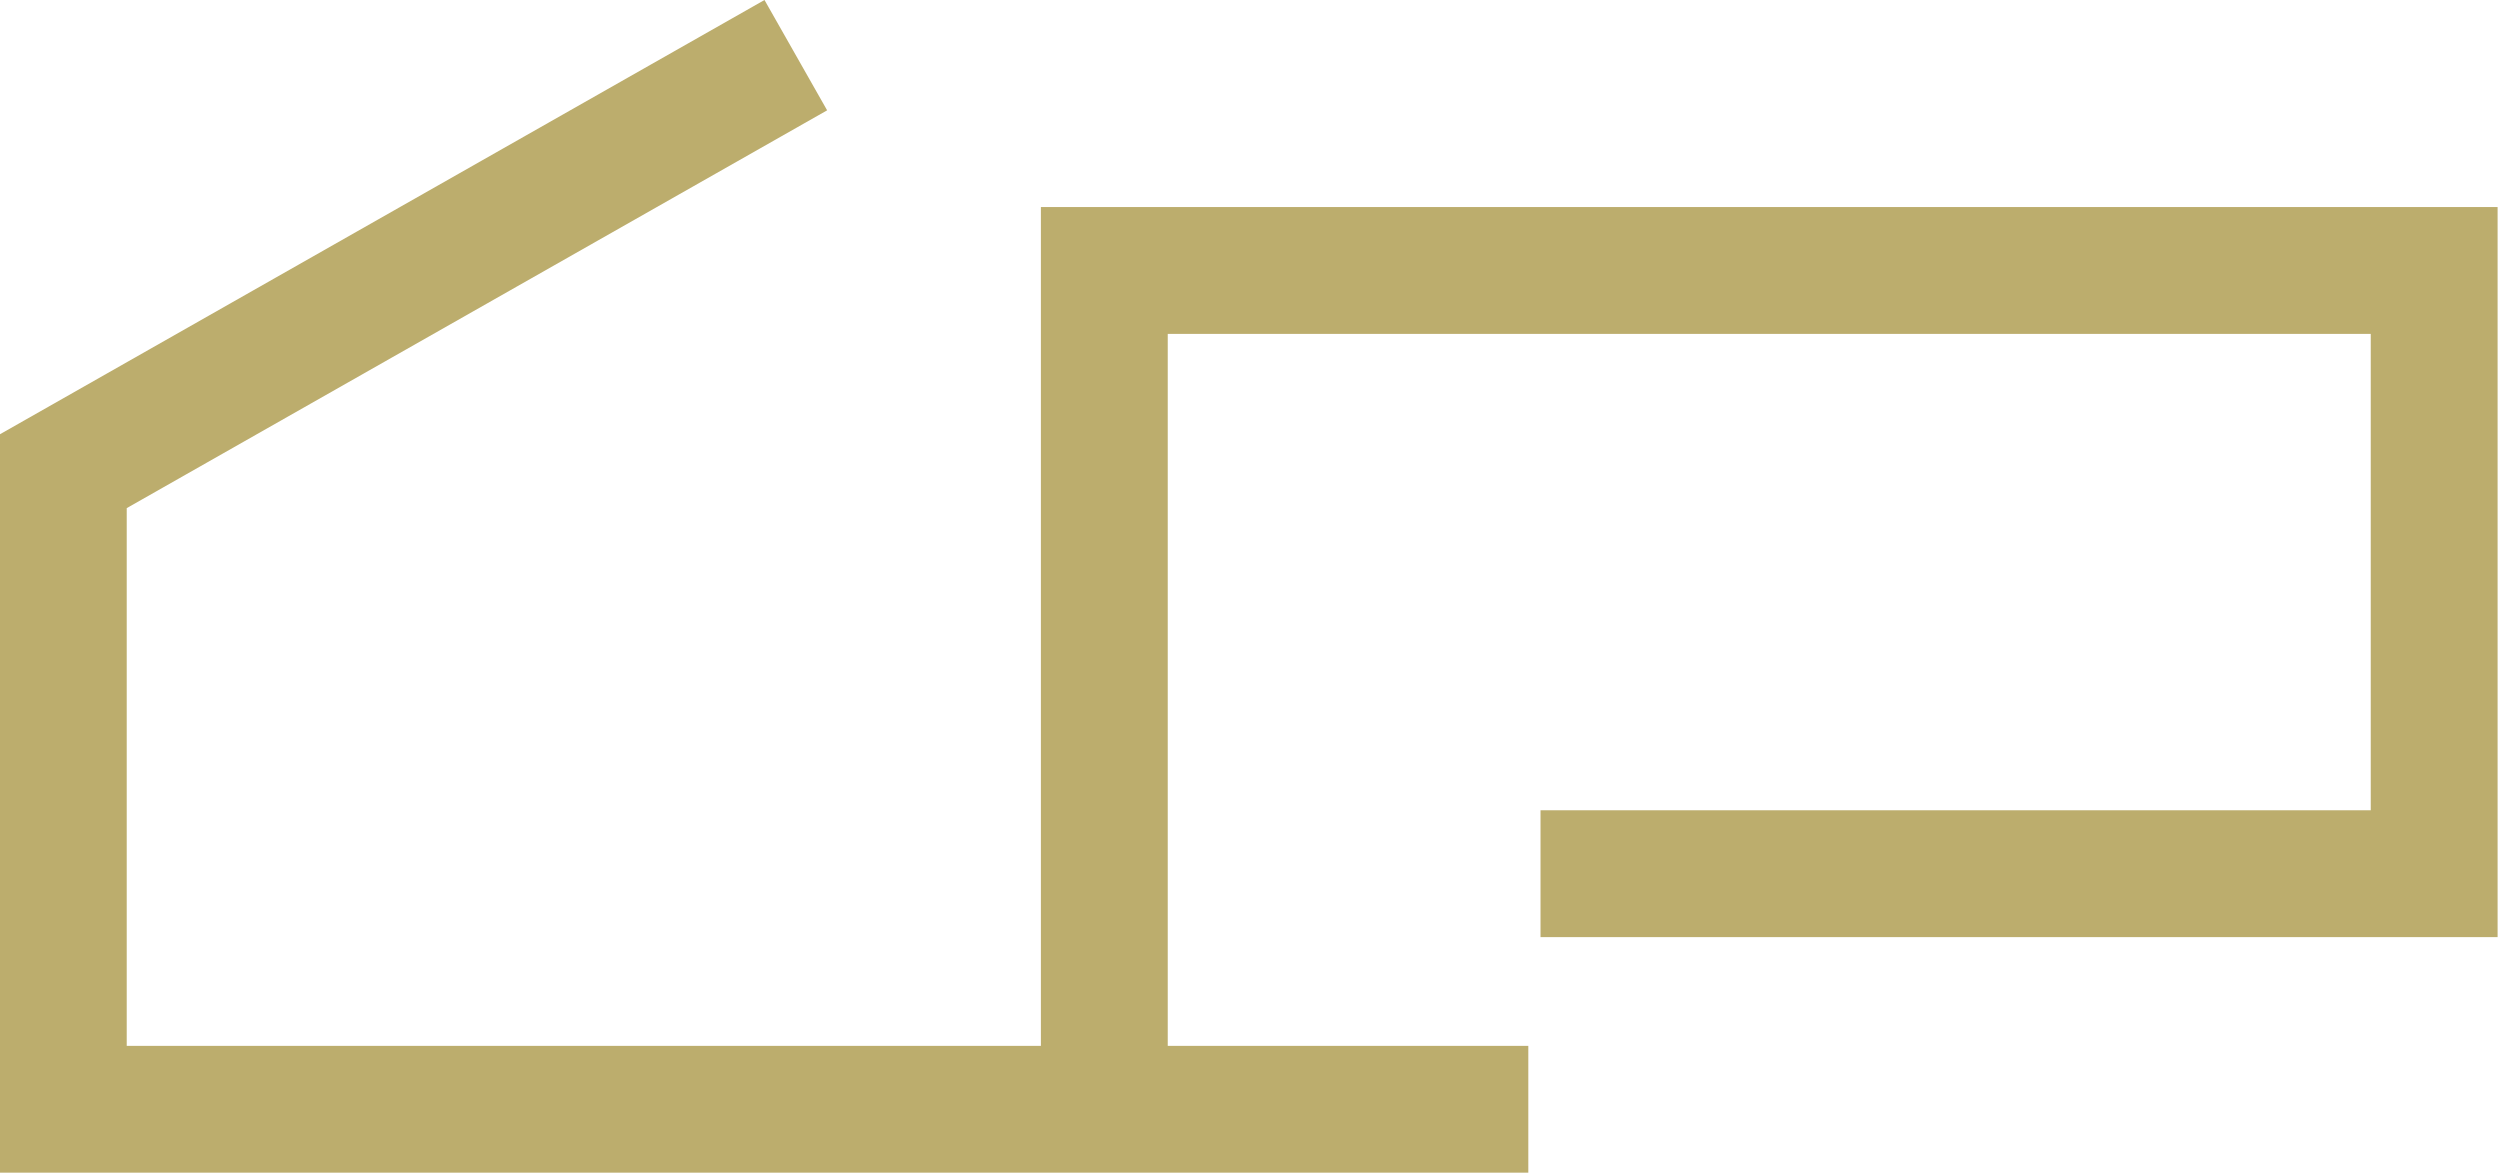 <?xml version="1.0" encoding="UTF-8" standalone="no"?>
<!DOCTYPE svg PUBLIC "-//W3C//DTD SVG 1.1//EN" "http://www.w3.org/Graphics/SVG/1.1/DTD/svg11.dtd">
<svg width="100%" height="100%" viewBox="0 0 438 206" version="1.1" xmlns="http://www.w3.org/2000/svg" xmlns:xlink="http://www.w3.org/1999/xlink" xml:space="preserve" xmlns:serif="http://www.serif.com/" style="fill-rule:evenodd;clip-rule:evenodd;stroke-linejoin:round;stroke-miterlimit:2;">
    <g transform="matrix(5.556,0,0,5.556,267.761,0)">
        <path d="M0,36.979L-48.197,36.979L-48.197,13.695L-24.086,0L-22.111,3.479L-44.197,16.023L-44.197,32.979L0,32.979L0,36.979Z" style="fill:rgb(188,173,109);fill-rule:nonzero;"/>
    </g>
    <g transform="matrix(5.556,0,0,5.556,204.588,36.274)">
        <path d="M0,28.894L-4,28.894L-4,0L41.935,0L41.935,23.022L11.755,23.022L11.755,19.022L37.935,19.022L37.935,4L0,4L0,28.894Z" style="fill:rgb(188,173,109);fill-rule:nonzero;"/>
    </g>
</svg>
